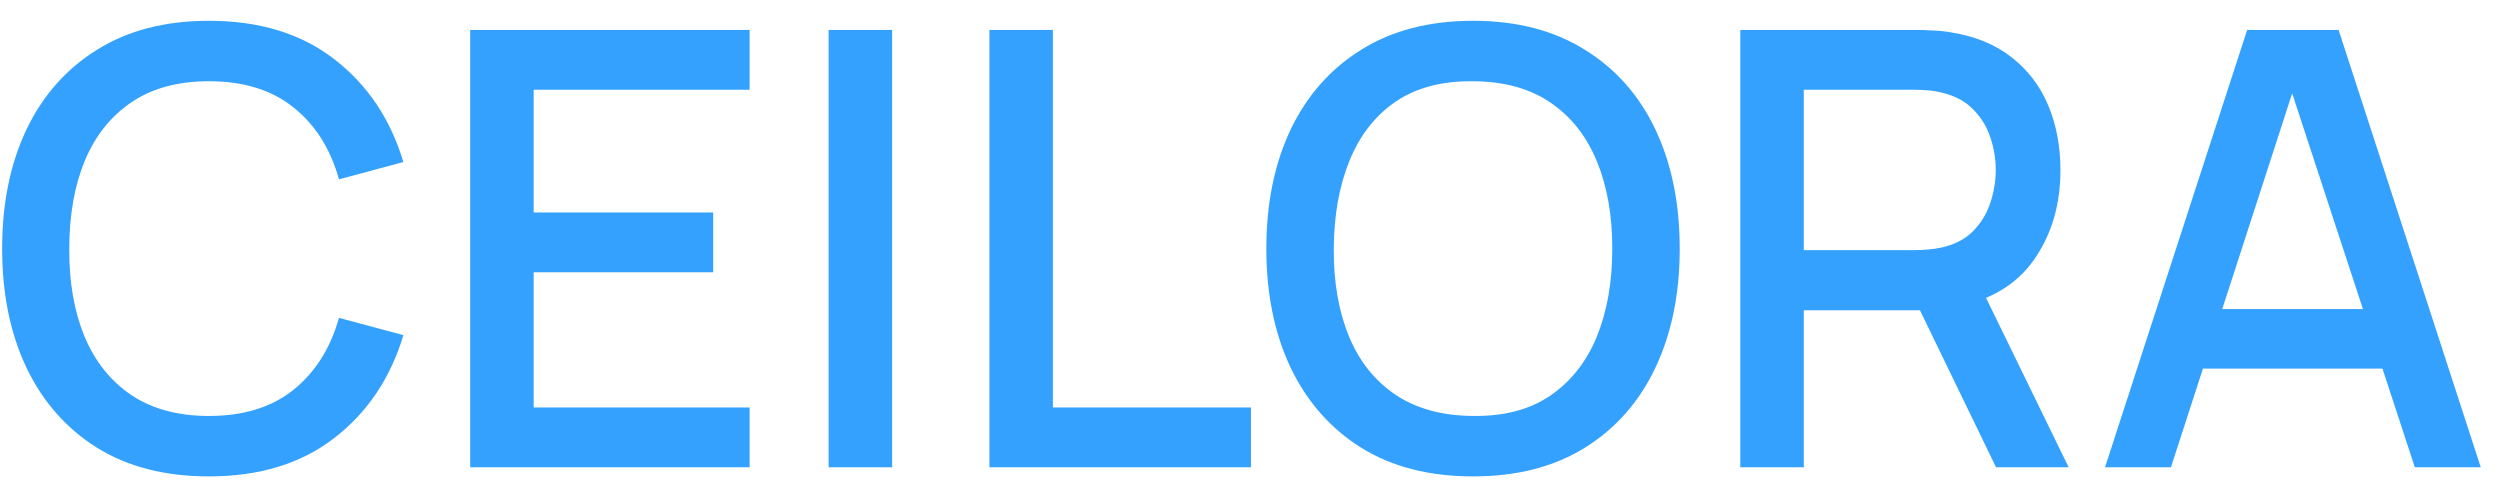 <?xml version="1.0" encoding="UTF-8"?> <svg xmlns="http://www.w3.org/2000/svg" width="107" height="21" viewBox="0 0 107 21" fill="none"><path d="M8.945 20.39C7.073 20.39 5.478 19.983 4.161 19.168C2.843 18.345 1.834 17.201 1.132 15.736C0.438 14.271 0.092 12.573 0.092 10.64C0.092 8.707 0.438 7.009 1.132 5.544C1.834 4.079 2.843 2.94 4.161 2.125C5.478 1.302 7.073 0.89 8.945 0.89C11.102 0.89 12.888 1.436 14.3 2.528C15.722 3.62 16.71 5.089 17.265 6.935L14.508 7.676C14.145 6.367 13.495 5.34 12.559 4.595C11.631 3.85 10.427 3.477 8.945 3.477C7.619 3.477 6.514 3.776 5.63 4.374C4.746 4.972 4.078 5.808 3.628 6.883C3.186 7.958 2.965 9.21 2.965 10.64C2.956 12.07 3.173 13.322 3.615 14.397C4.065 15.472 4.733 16.308 5.617 16.906C6.509 17.504 7.619 17.803 8.945 17.803C10.427 17.803 11.631 17.43 12.559 16.685C13.495 15.931 14.145 14.904 14.508 13.604L17.265 14.345C16.71 16.191 15.722 17.66 14.3 18.752C12.888 19.844 11.102 20.39 8.945 20.39ZM20.124 20V1.28H32.084V3.841H22.841V9.093H30.524V11.654H22.841V17.439H32.084V20H20.124ZM35.466 20V1.28H38.183V20H35.466ZM42.347 20V1.28H45.064V17.439H53.54V20H42.347ZM63.052 20.39C61.18 20.39 59.585 19.983 58.268 19.168C56.951 18.345 55.941 17.201 55.239 15.736C54.546 14.271 54.199 12.573 54.199 10.64C54.199 8.707 54.546 7.009 55.239 5.544C55.941 4.079 56.951 2.94 58.268 2.125C59.585 1.302 61.18 0.89 63.052 0.89C64.915 0.89 66.506 1.302 67.823 2.125C69.149 2.94 70.159 4.079 70.852 5.544C71.545 7.009 71.892 8.707 71.892 10.64C71.892 12.573 71.545 14.271 70.852 15.736C70.159 17.201 69.149 18.345 67.823 19.168C66.506 19.983 64.915 20.39 63.052 20.39ZM63.052 17.803C64.378 17.82 65.479 17.53 66.354 16.932C67.238 16.325 67.901 15.485 68.343 14.41C68.785 13.327 69.006 12.07 69.006 10.64C69.006 9.21 68.785 7.962 68.343 6.896C67.901 5.821 67.238 4.985 66.354 4.387C65.479 3.789 64.378 3.486 63.052 3.477C61.726 3.46 60.621 3.75 59.737 4.348C58.862 4.946 58.203 5.787 57.761 6.87C57.319 7.953 57.094 9.21 57.085 10.64C57.076 12.07 57.293 13.322 57.735 14.397C58.177 15.463 58.84 16.295 59.724 16.893C60.617 17.491 61.726 17.794 63.052 17.803ZM74.485 20V1.28H82.051C82.233 1.28 82.458 1.289 82.727 1.306C82.996 1.315 83.251 1.341 83.494 1.384C84.534 1.549 85.401 1.904 86.094 2.45C86.796 2.996 87.32 3.685 87.667 4.517C88.014 5.349 88.187 6.268 88.187 7.273C88.187 8.764 87.806 10.051 87.043 11.134C86.28 12.209 85.136 12.88 83.611 13.149L82.506 13.279H77.202V20H74.485ZM85.431 20L81.739 12.382L84.482 11.68L88.538 20H85.431ZM77.202 10.705H81.947C82.12 10.705 82.311 10.696 82.519 10.679C82.736 10.662 82.939 10.631 83.13 10.588C83.685 10.458 84.131 10.22 84.469 9.873C84.807 9.518 85.05 9.11 85.197 8.651C85.344 8.192 85.418 7.732 85.418 7.273C85.418 6.814 85.344 6.359 85.197 5.908C85.05 5.449 84.807 5.046 84.469 4.699C84.131 4.344 83.685 4.101 83.13 3.971C82.939 3.919 82.736 3.884 82.519 3.867C82.311 3.85 82.12 3.841 81.947 3.841H77.202V10.705ZM90.095 20L96.179 1.28H100.092L106.176 20H103.355L97.752 2.918H98.454L92.916 20H90.095ZM93.254 15.775V13.227H103.03V15.775H93.254Z" fill="#33A1FD"></path></svg> 